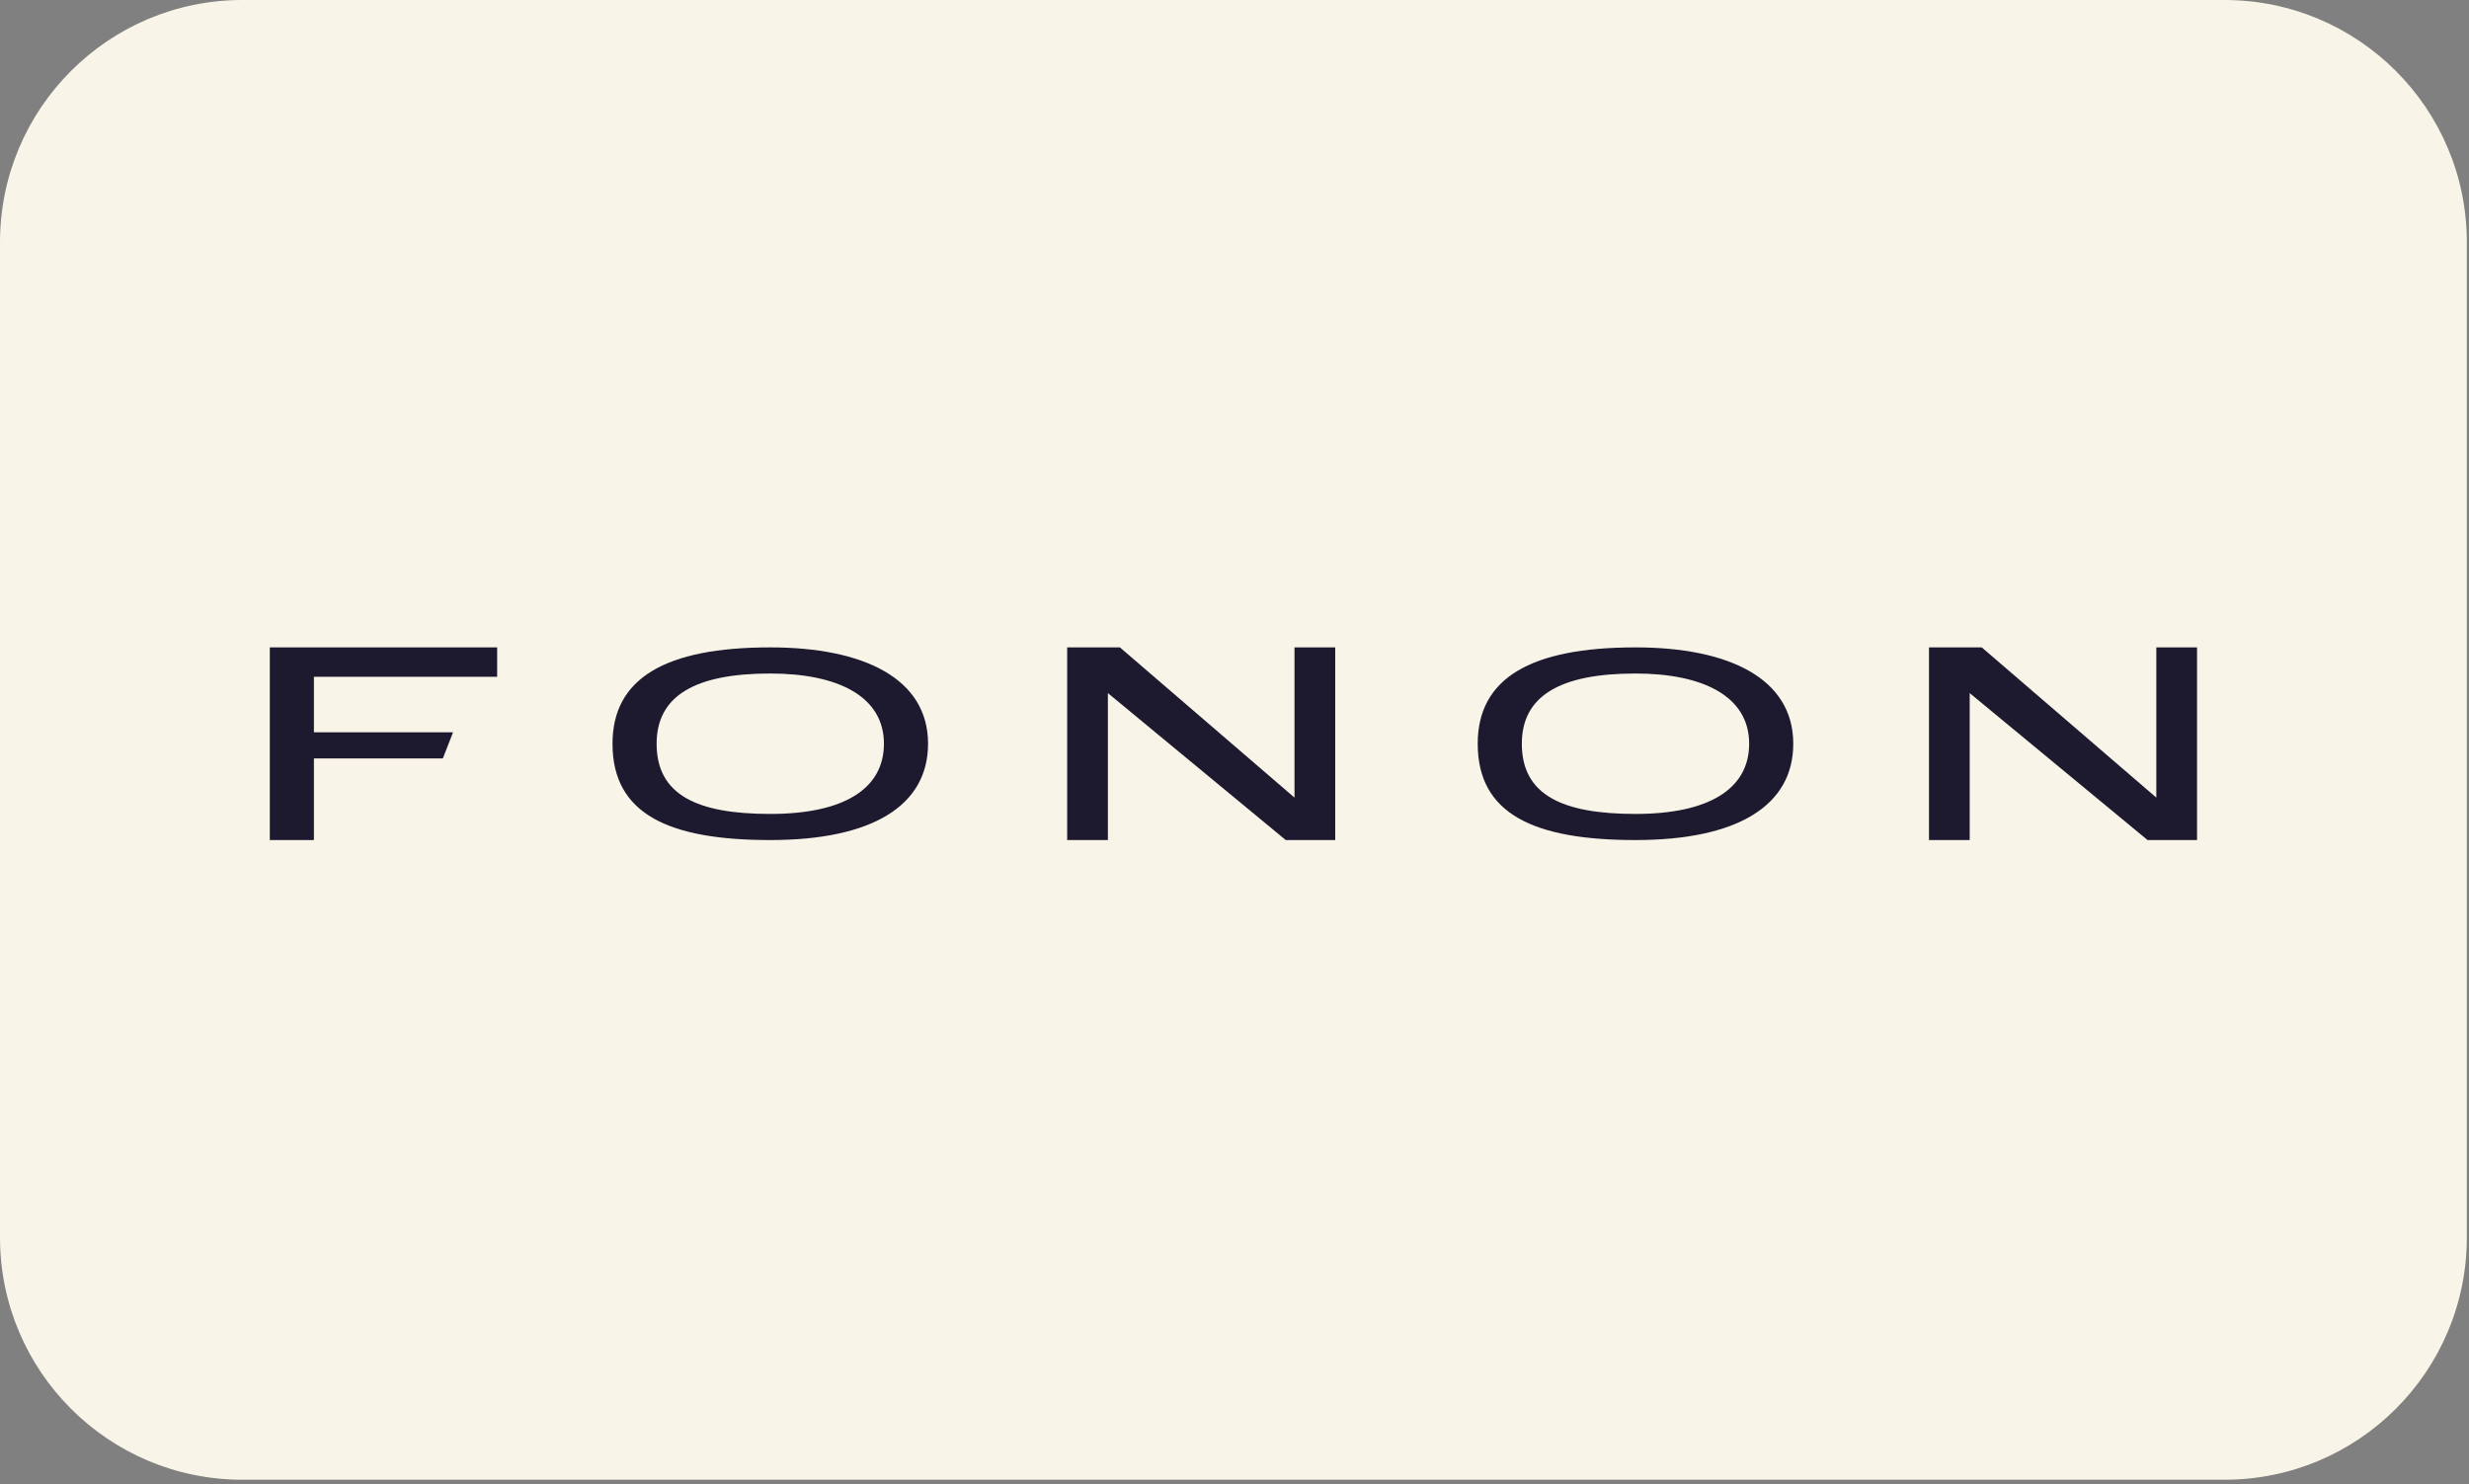 <svg width="163" height="98" viewBox="0 0 163 98" fill="none" xmlns="http://www.w3.org/2000/svg">
<rect x="0" y="0" width="163" height="98" fill="#808080" stroke="none"/>
<path d="M146.857 0H16C7.163 0 0 7.163 0 16V81.714C0 90.551 7.163 97.714 16 97.714H146.857C155.694 97.714 162.857 90.551 162.857 81.714V16C162.857 7.163 155.694 0 146.857 0Z" fill="#F9F4E8"/>
<path fill-rule="evenodd" clip-rule="evenodd" d="M50.852 55.473C57.572 55.473 61.269 53.209 61.269 49.112C61.269 44.799 57.013 42.75 50.852 42.75C43.908 42.75 40.437 44.799 40.437 49.112C40.437 53.748 44.133 55.473 50.852 55.473ZM50.852 53.748C55.694 53.748 58.356 52.098 58.356 49.112C58.356 45.968 55.29 44.475 50.852 44.475C45.85 44.475 43.349 45.968 43.349 49.112C43.349 52.491 46.011 53.748 50.852 53.748Z" fill="#1D1A2F"/>
<path fill-rule="evenodd" clip-rule="evenodd" d="M107.973 55.473C114.693 55.473 118.389 53.209 118.389 49.112C118.389 44.799 114.133 42.75 107.973 42.75C101.029 42.75 97.557 44.799 97.557 49.112C97.557 53.748 101.253 55.473 107.973 55.473ZM107.973 53.748C112.814 53.748 115.477 52.098 115.477 49.112C115.477 45.968 112.41 44.475 107.973 44.475C102.97 44.475 100.469 45.968 100.469 49.112C100.469 52.491 103.131 53.748 107.973 53.748Z" fill="#1D1A2F"/>
<path d="M17.812 55.473V42.75H32.821V44.691H20.724V48.357H29.909L29.236 50.082H20.724V55.473H17.812Z" fill="#1D1A2F"/>
<path d="M70.453 55.473V42.75H73.935L85.461 52.67V42.75H88.149V55.473H84.883L73.141 45.769V55.473H70.453Z" fill="#1D1A2F"/>
<path d="M127.349 55.473V42.75H130.833L142.357 52.67V42.75H145.045V55.473H141.779L130.037 45.769V55.473H127.349Z" fill="#1D1A2F"/>
</svg>
